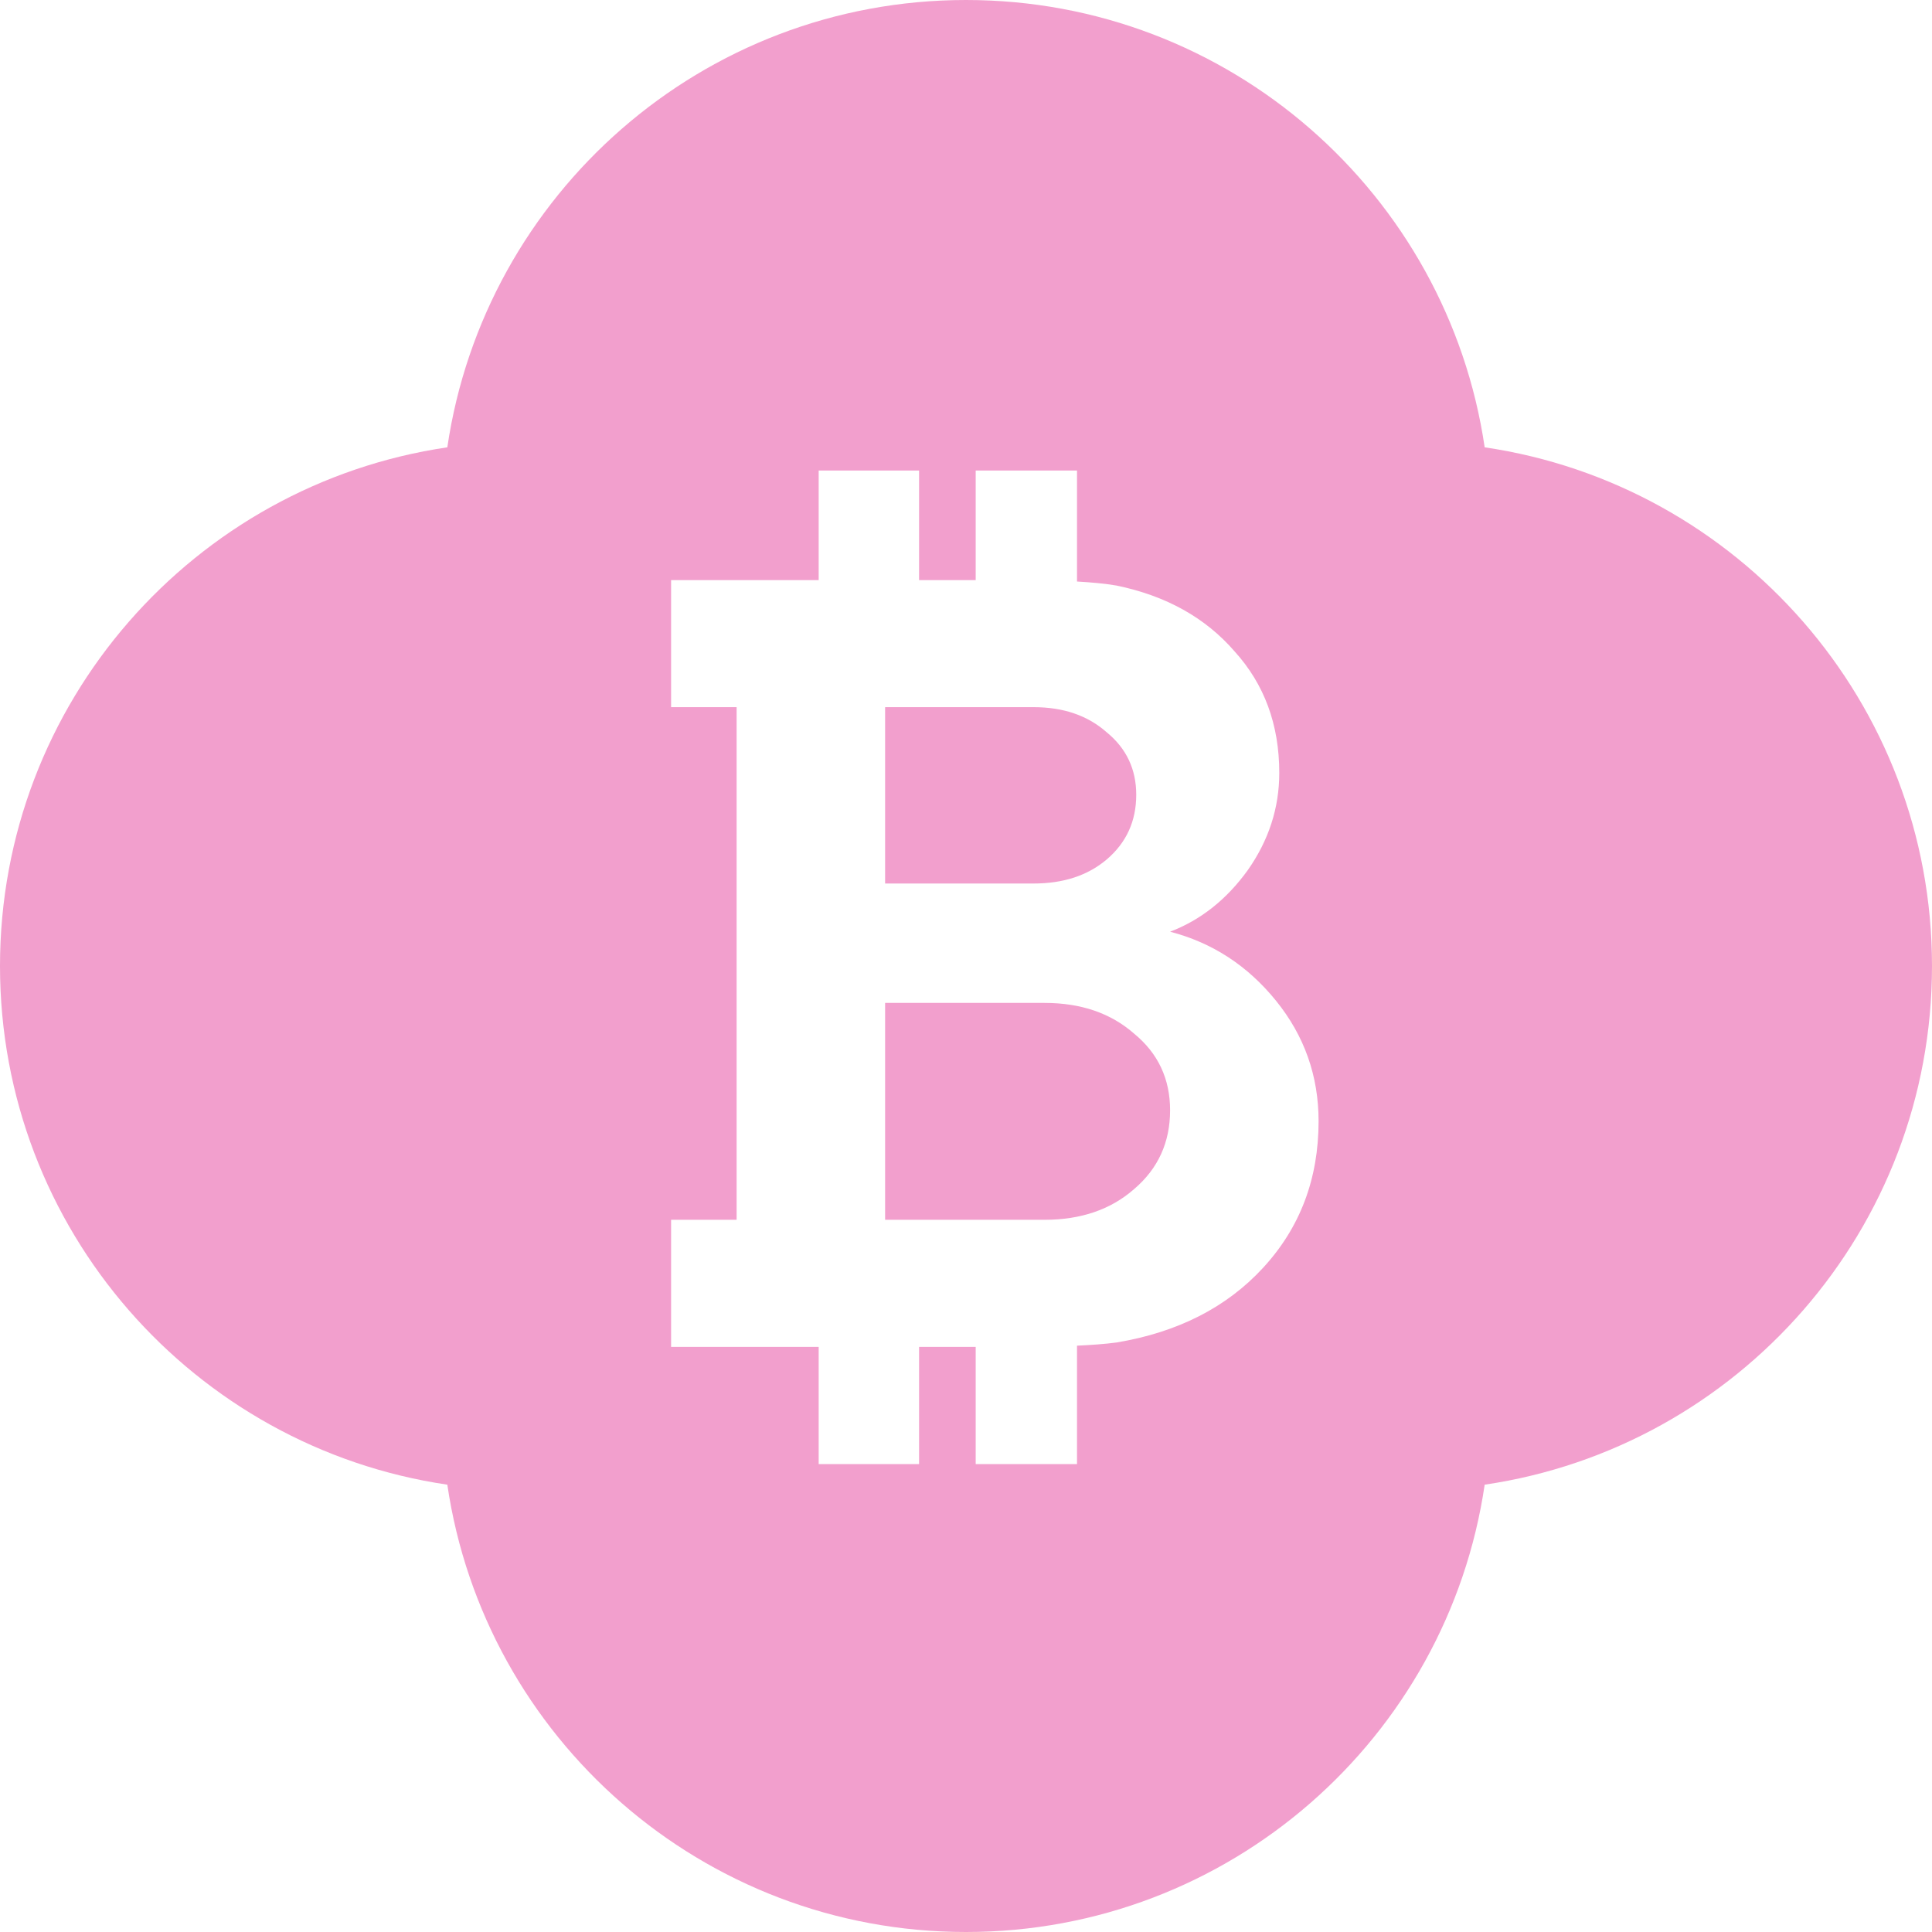<svg width="1506" height="1506" viewBox="0 0 1506 1506" fill="none" xmlns="http://www.w3.org/2000/svg">
<path d="M753.001 0C958.33 0 1128.29 151.422 1157.31 348.688C1354.58 377.709 1506 547.671 1506 753C1506 958.33 1354.58 1128.29 1157.31 1157.31C1128.29 1354.58 958.33 1506 753 1506C547.671 1506 377.709 1354.58 348.689 1157.31C151.422 1128.29 0 958.33 0 753C0 547.671 151.422 377.709 348.689 348.688C377.71 151.421 547.672 0 753.001 0ZM638.16 366.794V452.185L523.114 452.187V551.23H574.2V950.84H523.114V1049.89H638.16V1141.25H716.423V1049.89H760.559V1141.25H839.537V1048.96C850.502 1048.45 861.516 1047.67 870.38 1046.47C918.05 1038.51 956.06 1019.15 984.43 988.41C1013.37 957.1 1027.84 918.96 1027.84 873.99C1027.84 838.701 1016.77 807.393 994.65 780.069C972.52 752.746 945 734.815 912.09 726.276C935.92 717.169 956.06 701.228 972.52 678.459C988.97 655.12 997.2 629.787 997.2 602.464C997.2 564.894 985.57 533.301 962.3 507.686C939.61 481.501 908.97 464.422 870.38 456.453C861.716 454.923 850.64 453.934 839.537 453.296V366.794H760.559V452.185H716.423V366.794H638.16ZM814.212 781.775C842.581 781.775 865.844 789.745 884 805.684C902.73 821.053 912.09 840.979 912.09 865.456C912.09 890.5 902.73 911 884 926.93C865.844 942.87 842.581 950.84 814.212 950.84H689.95V781.775H814.212ZM805.701 551.232C828.964 551.233 847.973 557.78 862.726 570.872C878.04 583.395 885.7 599.618 885.7 619.541C885.7 640.034 878.05 656.827 862.726 669.92C847.973 682.443 828.964 688.704 805.701 688.704H689.95V551.232H805.701Z" fill="#F29FCD"/>
</svg>